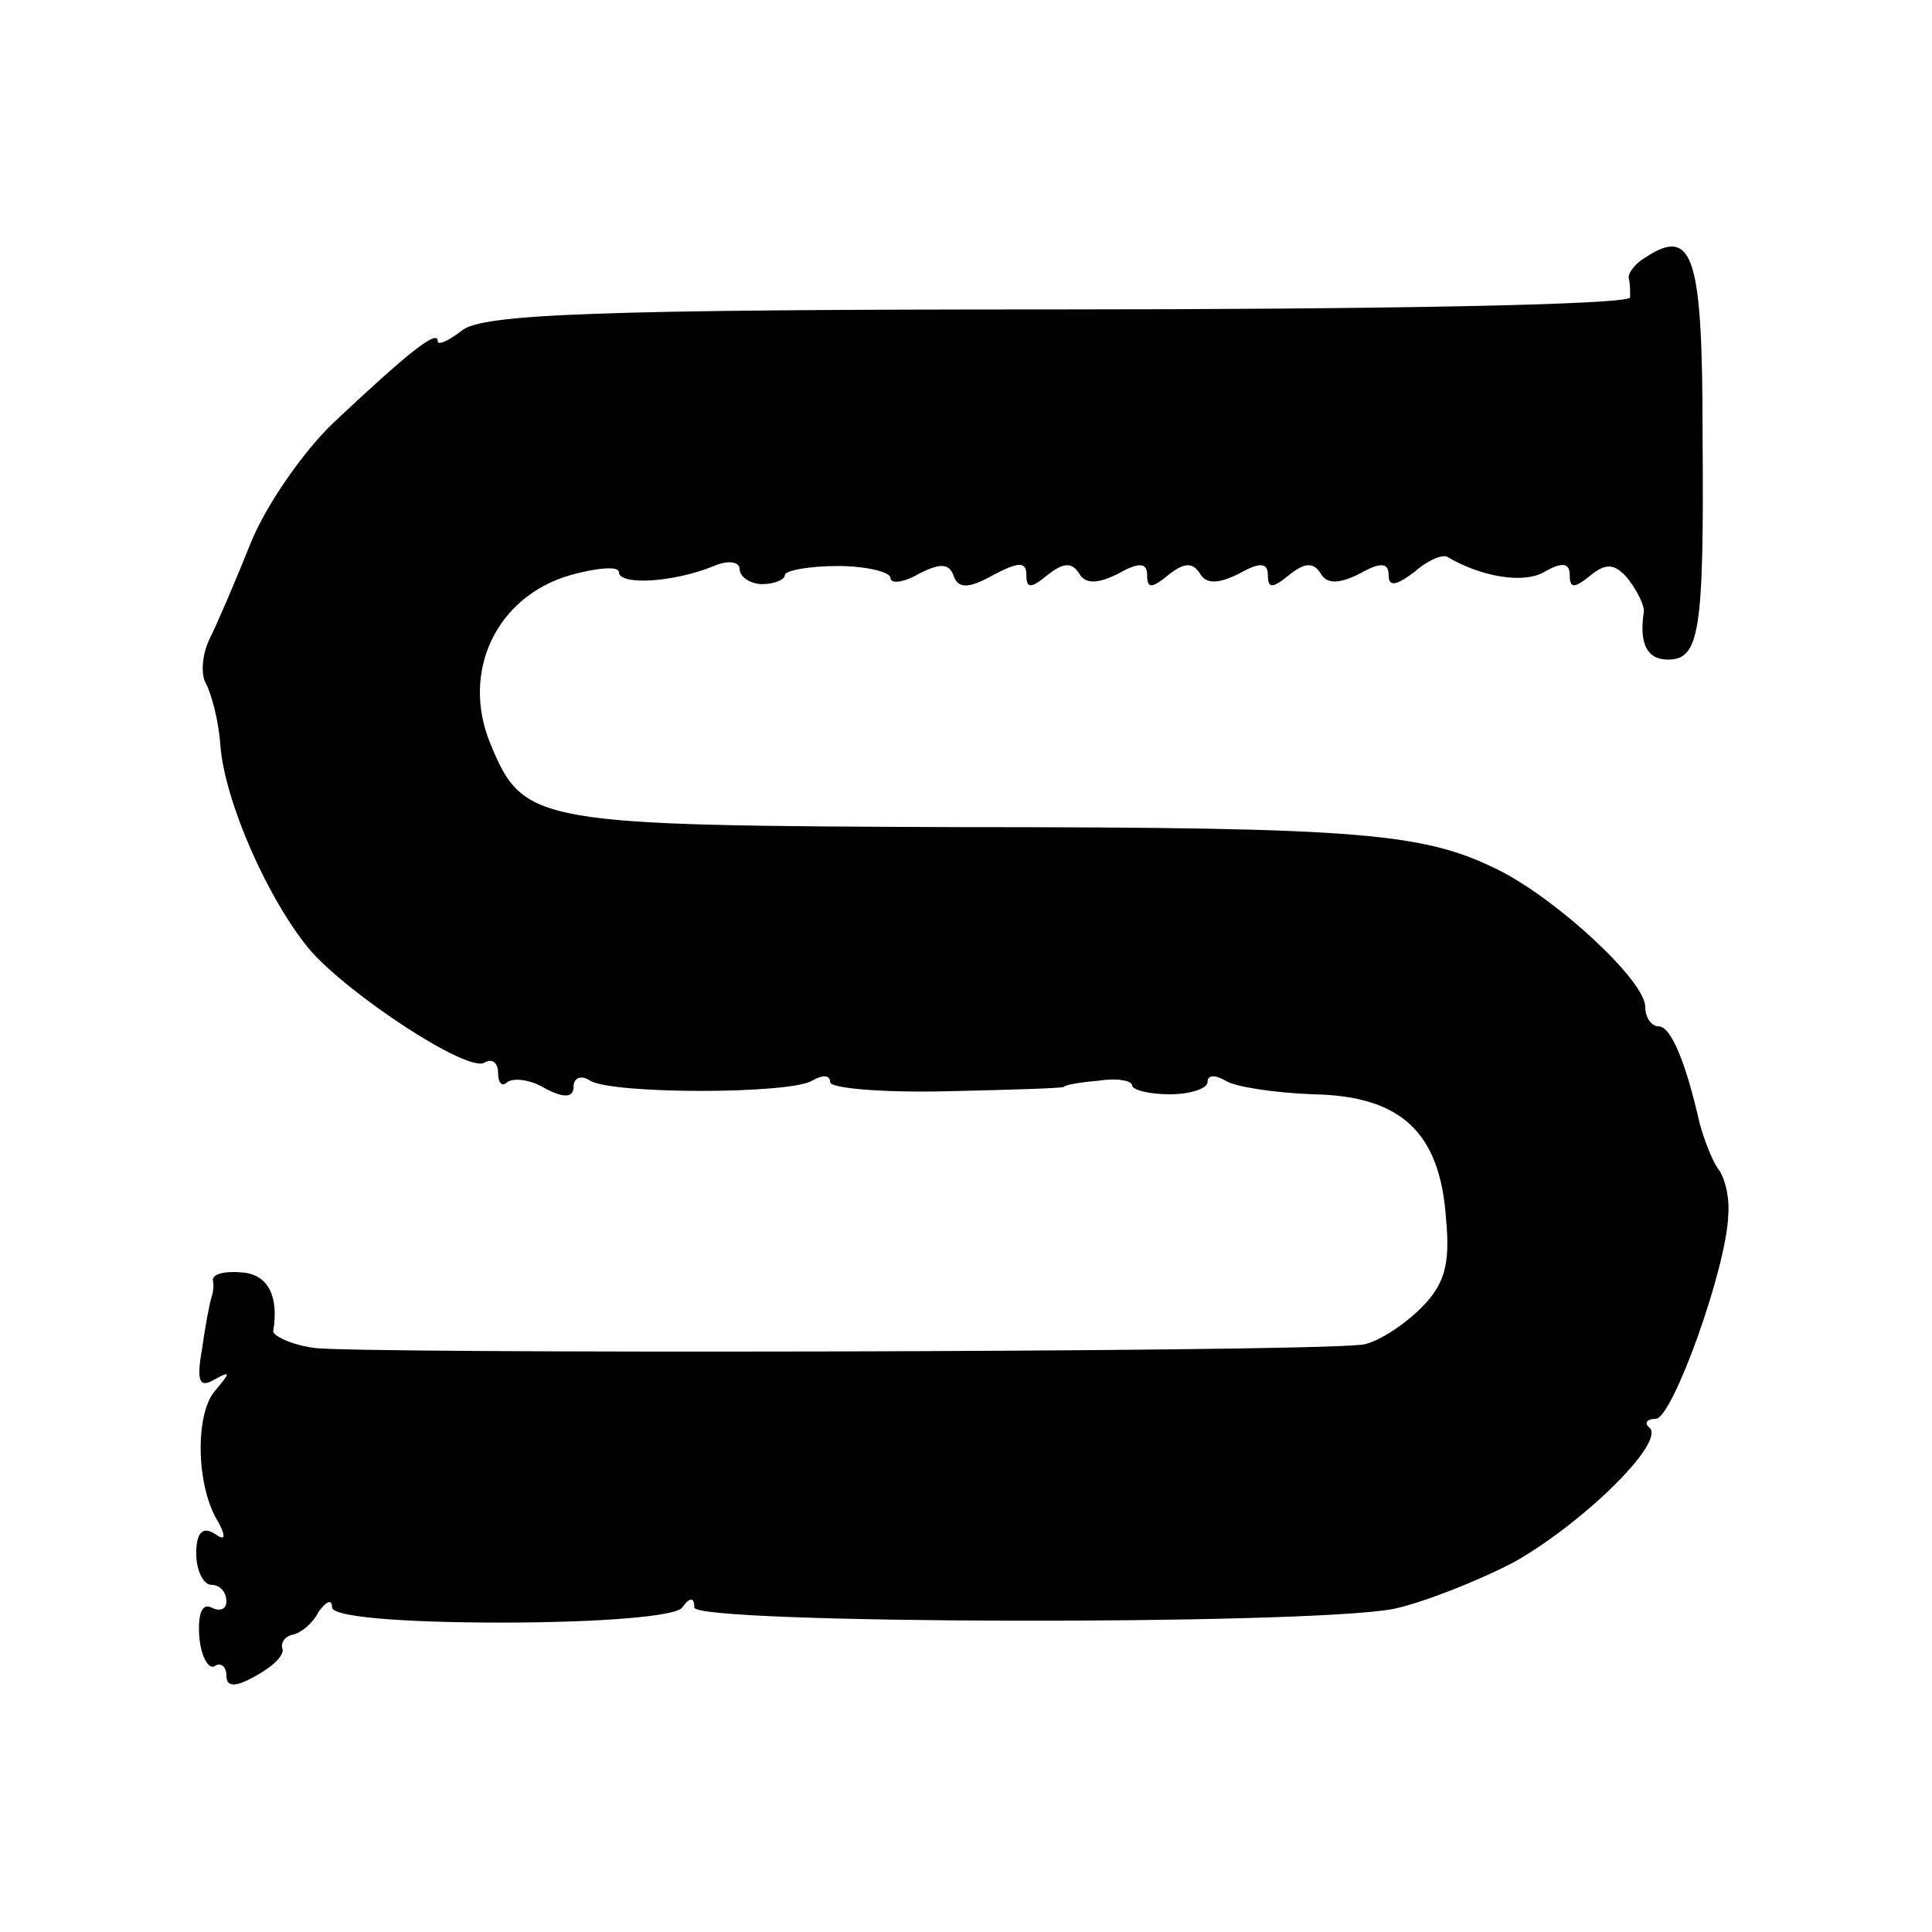 <?xml version="1.0" standalone="no"?>
<!DOCTYPE svg PUBLIC "-//W3C//DTD SVG 20010904//EN"
 "http://www.w3.org/TR/2001/REC-SVG-20010904/DTD/svg10.dtd">
<svg version="1.0" xmlns="http://www.w3.org/2000/svg"
 width="128pt" height="128pt" viewBox="0 0 128 128"
 preserveAspectRatio="xMidYMid meet">
<g transform="translate(0,128) scale(0.1,-0.1)"
fill="#000000" stroke="none">
<path d="M1091 1110 c-7 -4 -12 -10 -12 -14 1 -3 1 -9 1 -13 0 -5 -170 -8
-379 -8 -304 0 -382 -3 -395 -14 -9 -7 -16 -10 -16 -7 0 8 -19 -7 -69 -54 -20
-19 -45 -55 -55 -80 -10 -25 -22 -53 -27 -63 -5 -10 -6 -23 -3 -29 4 -7 9 -26
10 -42 3 -37 31 -101 59 -135 26 -30 105 -82 116 -75 5 3 9 0 9 -7 0 -7 3 -9
6 -6 4 3 15 2 25 -4 13 -7 19 -6 19 1 0 6 5 8 11 4 15 -9 132 -9 147 0 7 4 12
4 12 -1 0 -4 35 -7 77 -6 43 1 78 2 78 3 0 1 10 3 23 4 12 2 22 0 22 -3 0 -3
11 -6 25 -6 14 0 25 4 25 8 0 5 5 5 12 1 6 -4 32 -8 58 -9 58 -1 84 -25 88
-82 3 -32 -1 -45 -19 -62 -13 -12 -30 -22 -38 -22 -47 -5 -670 -6 -693 -2 -15
2 -27 8 -27 11 4 24 -4 38 -21 39 -11 1 -19 -1 -19 -5 1 -4 0 -9 -1 -12 -1 -3
-4 -18 -6 -33 -4 -22 -2 -27 8 -21 11 6 11 5 0 -8 -13 -16 -12 -64 3 -87 5
-10 4 -12 -3 -7 -8 5 -12 0 -12 -13 0 -12 5 -21 10 -21 6 0 10 -5 10 -11 0 -5
-4 -7 -10 -4 -6 3 -9 -4 -8 -19 1 -13 6 -22 10 -20 4 3 8 0 8 -6 0 -8 6 -8 20
0 11 6 19 14 17 18 -1 4 2 8 7 9 5 1 13 7 17 15 5 7 9 9 9 3 0 -6 44 -10 112
-10 64 0 116 4 120 10 5 7 8 7 8 0 0 -11 403 -12 463 -1 19 4 55 18 80 31 46
26 100 79 90 89 -4 3 -2 6 4 6 11 0 47 100 48 135 1 11 -2 25 -7 31 -4 6 -9
19 -12 30 -9 40 -19 64 -27 64 -5 0 -9 6 -9 13 0 17 -57 70 -96 90 -50 25 -88
29 -356 29 -284 1 -291 2 -313 55 -20 48 4 98 53 112 18 5 32 6 32 2 0 -9 36
-7 63 4 9 4 17 3 17 -2 0 -5 7 -10 15 -10 8 0 15 3 15 6 0 3 16 6 35 6 19 0
35 -4 35 -8 0 -4 9 -3 19 3 14 7 20 7 23 -2 3 -8 10 -8 26 1 17 9 22 9 22 0 0
-9 3 -9 14 0 10 8 16 9 21 1 4 -7 12 -7 26 0 14 8 19 7 19 -1 0 -9 3 -9 14 0
10 8 16 9 21 1 4 -7 12 -7 26 0 14 8 19 7 19 -1 0 -9 3 -9 14 0 10 8 16 9 21
1 4 -7 12 -7 26 0 14 8 19 7 19 -1 0 -8 5 -7 17 2 9 8 19 12 22 10 22 -13 50
-18 64 -10 12 7 17 6 17 -2 0 -9 3 -9 14 0 10 8 16 8 25 -3 6 -8 11 -18 10
-22 -3 -20 2 -31 16 -31 21 0 24 18 23 149 0 117 -6 138 -37 118z"/>
</g>
</svg>
